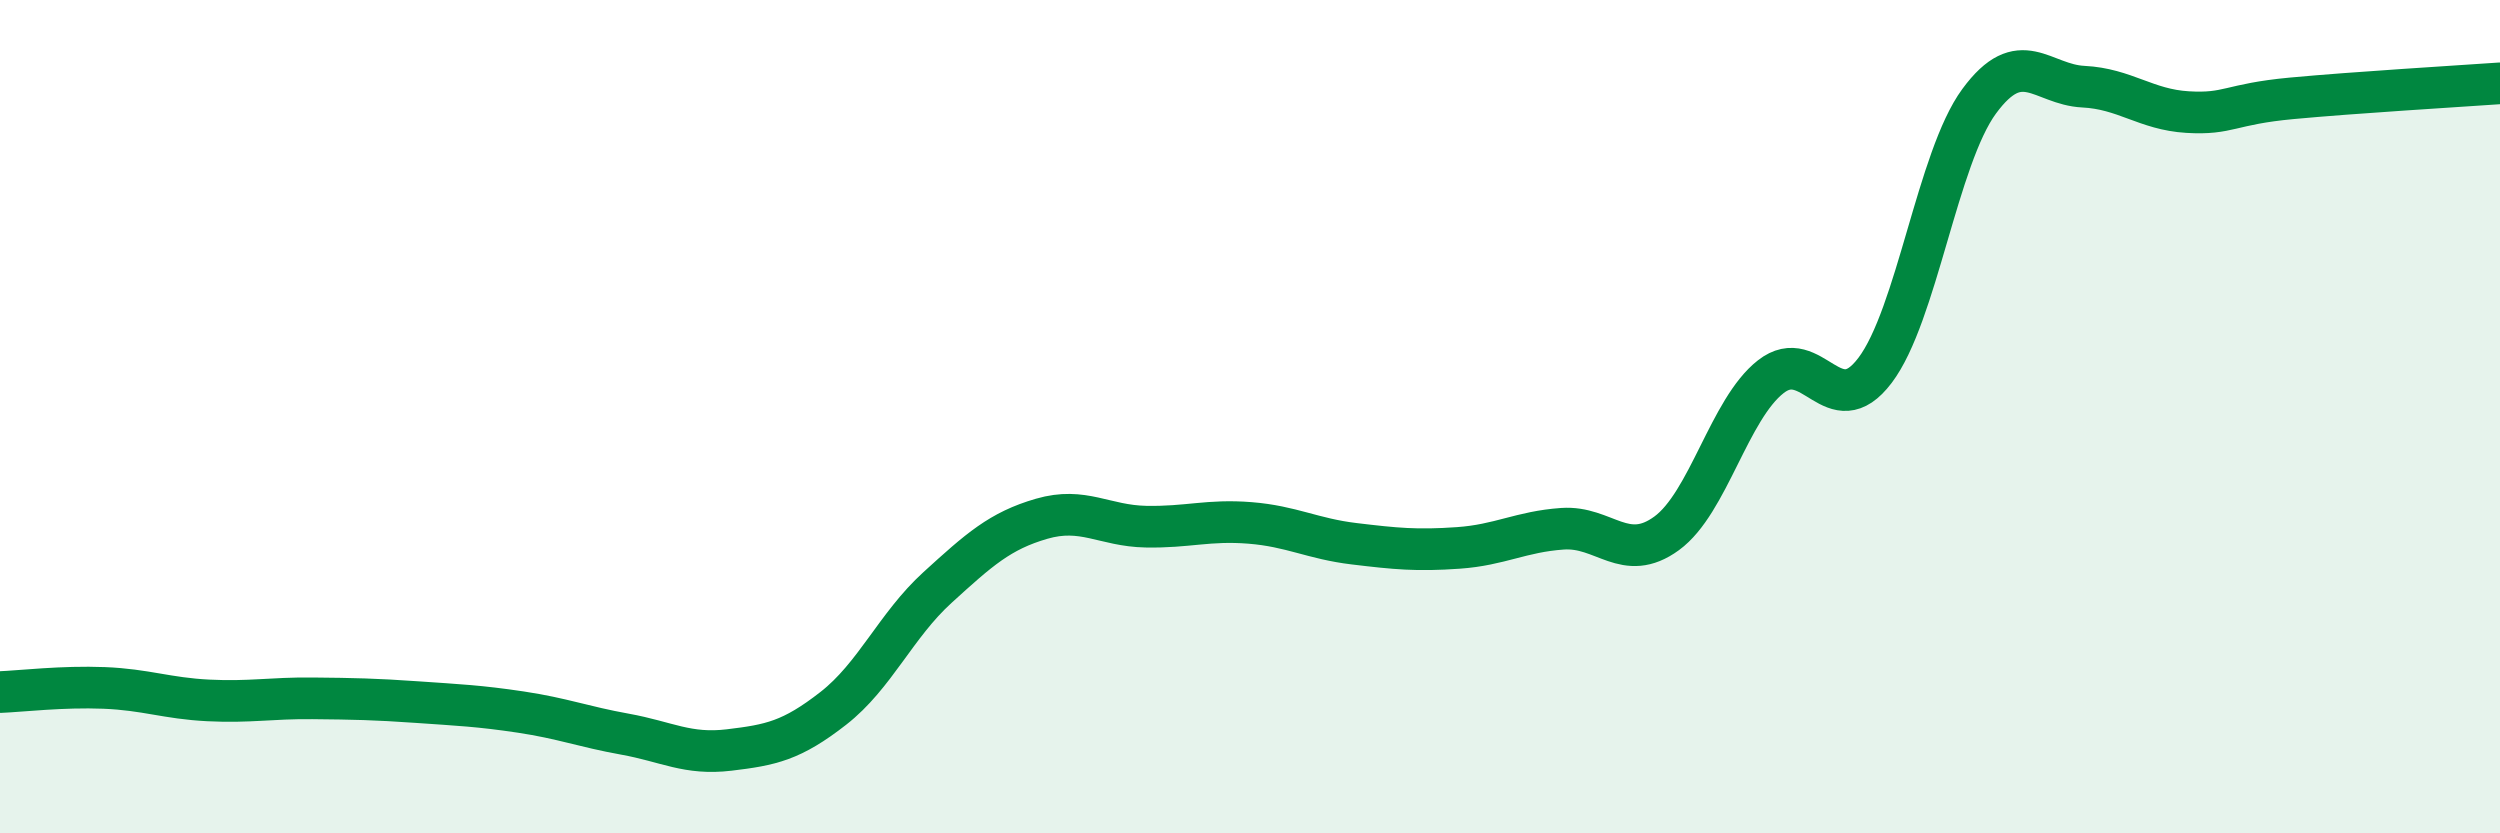 
    <svg width="60" height="20" viewBox="0 0 60 20" xmlns="http://www.w3.org/2000/svg">
      <path
        d="M 0,16.61 C 0.5,16.59 1.5,16.47 2.5,16.51 C 3.5,16.55 4,16.76 5,16.81 C 6,16.86 6.5,16.75 7.5,16.76 C 8.5,16.77 9,16.78 10,16.85 C 11,16.92 11.5,16.94 12.5,17.09 C 13.5,17.24 14,17.44 15,17.62 C 16,17.8 16.5,18.12 17.5,18 C 18.5,17.88 19,17.78 20,17 C 21,16.22 21.5,15.01 22.5,14.1 C 23.5,13.19 24,12.74 25,12.45 C 26,12.16 26.5,12.62 27.5,12.64 C 28.5,12.66 29,12.47 30,12.55 C 31,12.63 31.5,12.93 32.5,13.05 C 33.5,13.17 34,13.22 35,13.15 C 36,13.08 36.5,12.76 37.5,12.69 C 38.5,12.62 39,13.53 40,12.8 C 41,12.07 41.5,9.82 42.5,9.04 C 43.5,8.26 44,10.21 45,8.89 C 46,7.57 46.5,3.79 47.5,2.43 C 48.5,1.07 49,2.03 50,2.08 C 51,2.13 51.5,2.63 52.5,2.69 C 53.5,2.75 53.5,2.5 55,2.36 C 56.5,2.22 59,2.07 60,2L60 20L0 20Z"
        fill="#008740"
        opacity="0.1"
        stroke-linecap="round"
        stroke-linejoin="round"
      />
      <path
        d="M 0,16.61 C 0.5,16.59 1.5,16.47 2.5,16.51 C 3.5,16.55 4,16.76 5,16.81 C 6,16.86 6.5,16.75 7.5,16.76 C 8.5,16.77 9,16.78 10,16.85 C 11,16.92 11.5,16.94 12.5,17.09 C 13.5,17.24 14,17.44 15,17.62 C 16,17.8 16.5,18.12 17.5,18 C 18.5,17.88 19,17.78 20,17 C 21,16.22 21.5,15.01 22.5,14.1 C 23.5,13.19 24,12.74 25,12.45 C 26,12.16 26.5,12.62 27.5,12.64 C 28.5,12.66 29,12.47 30,12.55 C 31,12.63 31.5,12.93 32.5,13.05 C 33.5,13.17 34,13.22 35,13.15 C 36,13.08 36.5,12.76 37.5,12.69 C 38.5,12.62 39,13.53 40,12.8 C 41,12.07 41.5,9.82 42.5,9.04 C 43.5,8.26 44,10.21 45,8.89 C 46,7.57 46.5,3.79 47.5,2.43 C 48.5,1.07 49,2.03 50,2.08 C 51,2.13 51.5,2.63 52.5,2.69 C 53.5,2.75 53.5,2.5 55,2.36 C 56.5,2.22 59,2.07 60,2"
        stroke="#008740"
        stroke-width="1"
        fill="none"
        stroke-linecap="round"
        stroke-linejoin="round"
      />
    </svg>
  